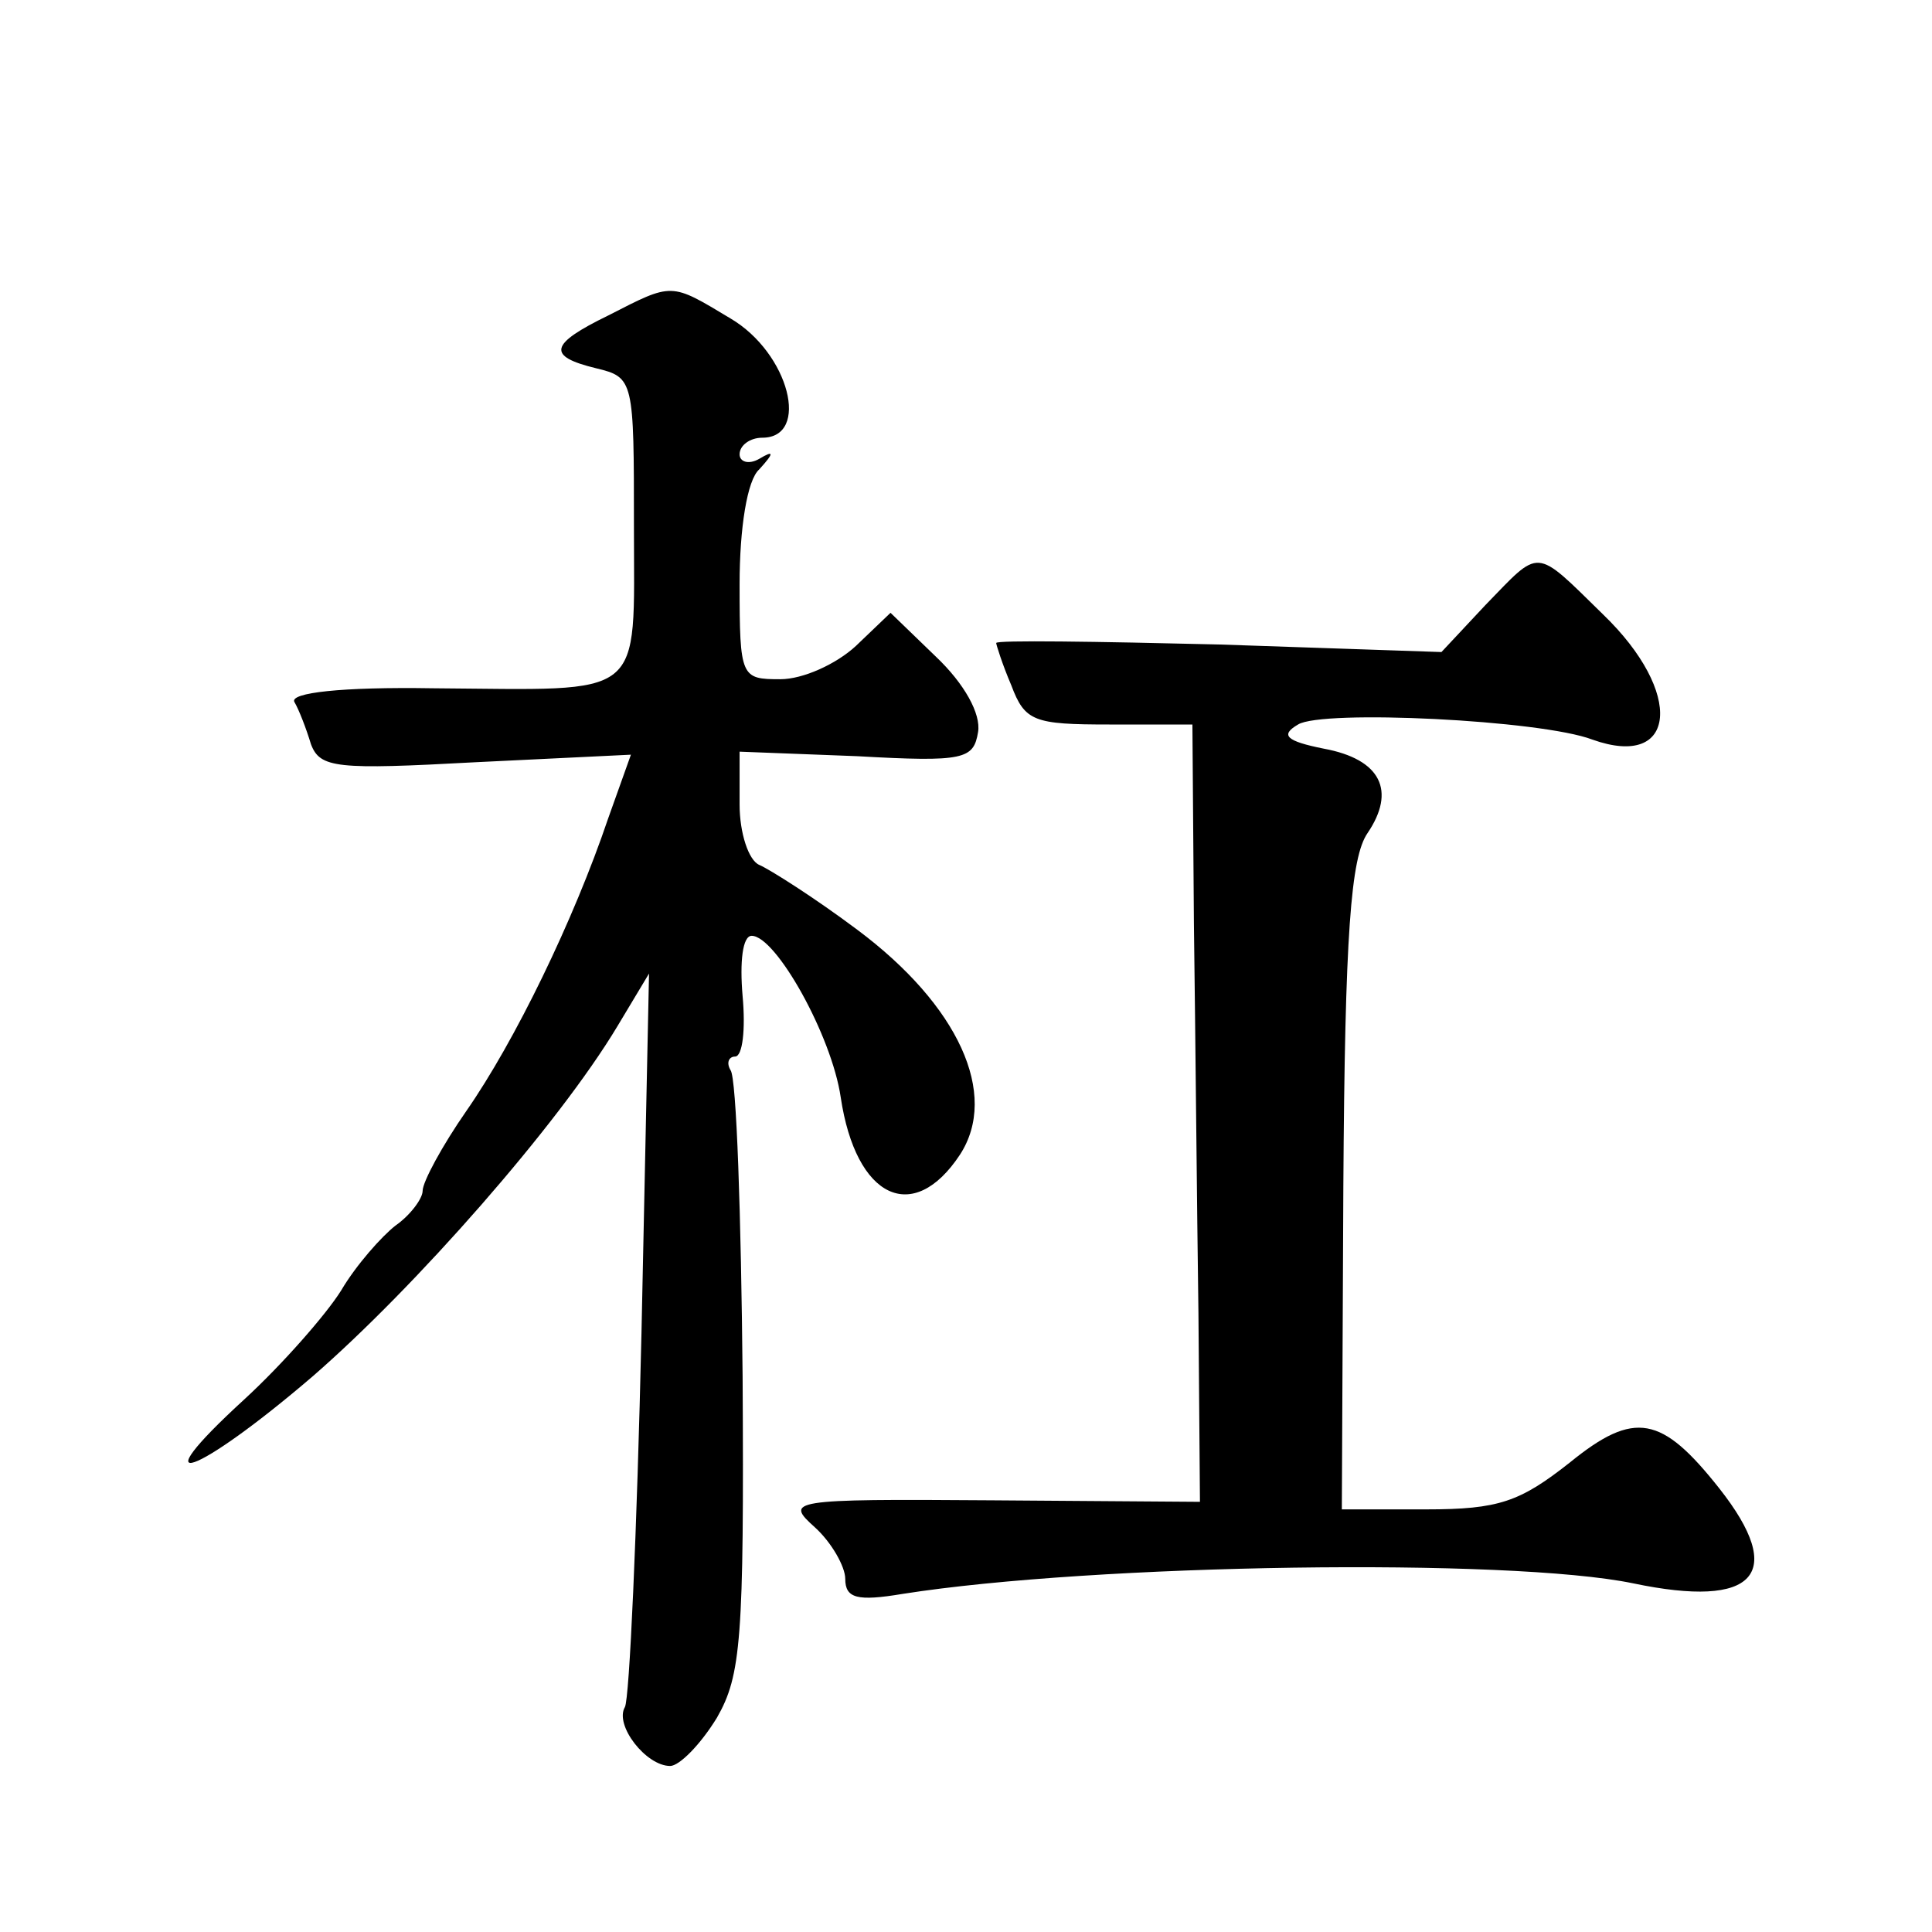 <?xml version="1.0" standalone="no"?>
<!DOCTYPE svg PUBLIC "-//W3C//DTD SVG 20010904//EN"
 "http://www.w3.org/TR/2001/REC-SVG-20010904/DTD/svg10.dtd">
<svg version="1.0" xmlns="http://www.w3.org/2000/svg"
 width="128pt" height="128pt" viewBox="0 0 128 128"
 preserveAspectRatio="xMidYMid meet">
<g transform="translate(0,128) scale(0.1,-0.1)"
fill="#0" stroke="none">
<path d="M403 1071 c-39 -19 -41 -27 -8 -35 25 -6 25 -8 25 -105 0 -116 9 -108
-133 -107 -61 1 -95 -3 -92 -9 3 -5 8 -18 11 -28 6 -16 17 -17 109 -12 l103 5 -15
-42 c-23 -68 -62 -148 -94 -194 -16 -23 -29 -47 -29 -53 0 -5 -8 -16 -18 -23 -9
-7 -26 -26 -36 -43 -10 -16 -39 -49 -64 -72 -71 -65 -32 -51 45 15 68 59 163 167
202 232 l21 35 -5 -238 c-3 -132 -8 -243 -11 -248 -7 -12 14 -39 30 -39 6 0 20
14 31 32 16 28 18 52 17 226 -1 106 -4 198 -8 203 -3 5 -1 9 3 9 5 0 7 18 5 40
-2 23 0 40 6 40 16 0 53 -66 59 -107 10 -67 48 -85 79 -38 26 40 -1 99 -68 149
-28 21 -58 40 -65 43 -7 3 -13 21 -13 40 l0 35 78 -3 c71 -4 77 -2 80 16 2 12 -9
32 -28 50 l-30 29 -23 -22 c-13 -12 -35 -22 -50 -22 -26 0 -27 1 -27 63 0 37 5
69 13 76 10 11 10 13 0 7 -7 -4 -13 -2 -13 3 0 6 7 11 15 11 32 0 18 56 -21 79
-40 24 -38 24 -81 2z M984 879 l-29 -31 -147 5 c-82 2 -148 3 -148 1 0 -1 4 -14
10 -28 9 -24 15 -26 65 -26 l55 0 1 -132 c1 -73 2 -189 3 -258 l1 -125 -138 1 c-135
1 -137 0 -117 -18 11 -10 20 -26 20 -34 0 -13 8 -15 38 -10 127 20 402 24 484 7
81 -17 102 6 57 63 -38 48 -56 52 -99 17 -33 -26 -47 -31 -95 -31 l-56 0 1 214
c1 168 5 218 16 234 19 28 9 49 -29 56 -25 5 -29 9 -17 16 16 10 161 3 195 -10
56 -20 61 31 7 83 -46 45 -41 44 -78 6z"/>
</g>
</svg>
